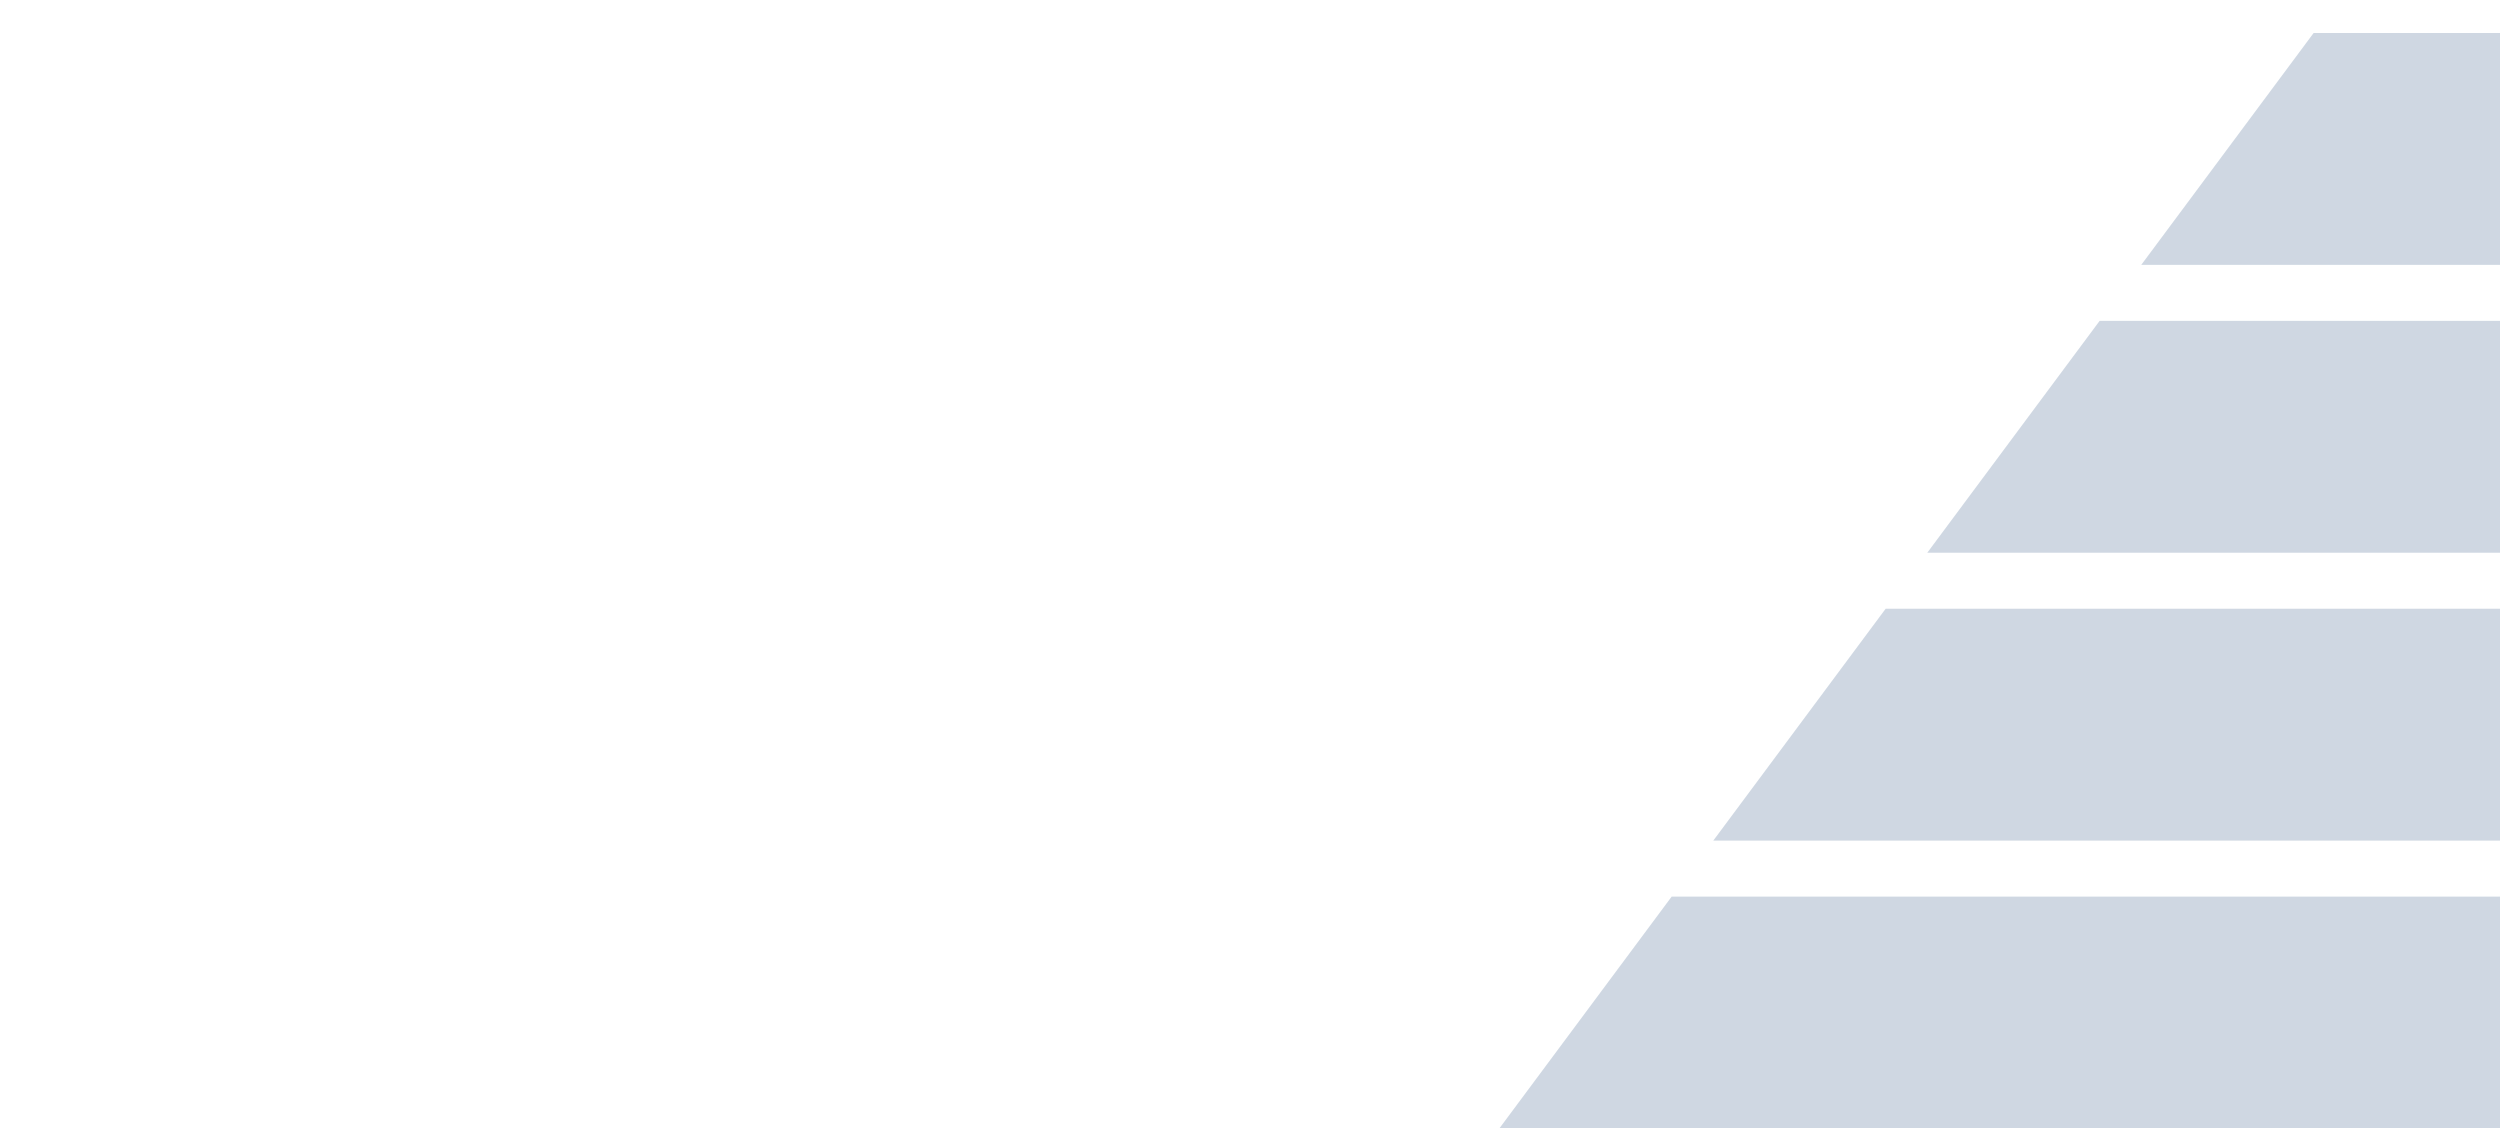 <svg width="1440" height="650" viewBox="0 0 1440 650" fill="none" xmlns="http://www.w3.org/2000/svg">
<g clip-path="url(#clip0_378_10348)">
<g opacity="0.2">
<path d="M863.602 650H1881.19C1915.45 650 1943.21 620.1 1943.21 583.215C1943.21 546.331 1915.45 516.431 1881.19 516.431H962.889L863.602 650Z" fill="#0E396E" style="mix-blend-mode:plus-darker"/>
<path d="M986.854 484.19H1765.7C1799.96 484.19 1827.72 454.289 1827.72 417.405C1827.72 380.521 1799.96 350.62 1765.7 350.62H1086.14L986.854 484.19Z" fill="#0E396E" style="mix-blend-mode:plus-darker"/>
<path d="M1110.11 318.38H1992.41C2026.66 318.38 2054.43 288.479 2054.43 251.595C2054.43 214.711 2026.66 184.81 1992.41 184.81H1209.39L1110.11 318.38Z" fill="#0E396E" style="mix-blend-mode:plus-darker"/>
<path d="M1233.36 152.569H1881.19C1915.45 152.569 1943.21 122.669 1943.21 85.785C1943.21 48.901 1915.45 19 1881.19 19H1332.65L1233.36 152.569Z" fill="#0E396E" style="mix-blend-mode:plus-darker"/>
</g>
</g>
<defs>
<clipPath id="clip0_378_10348">
<rect width="1440" height="650" fill="white" transform="matrix(-1 0 0 1 1440 0)"/>
</clipPath>
</defs>
</svg>
